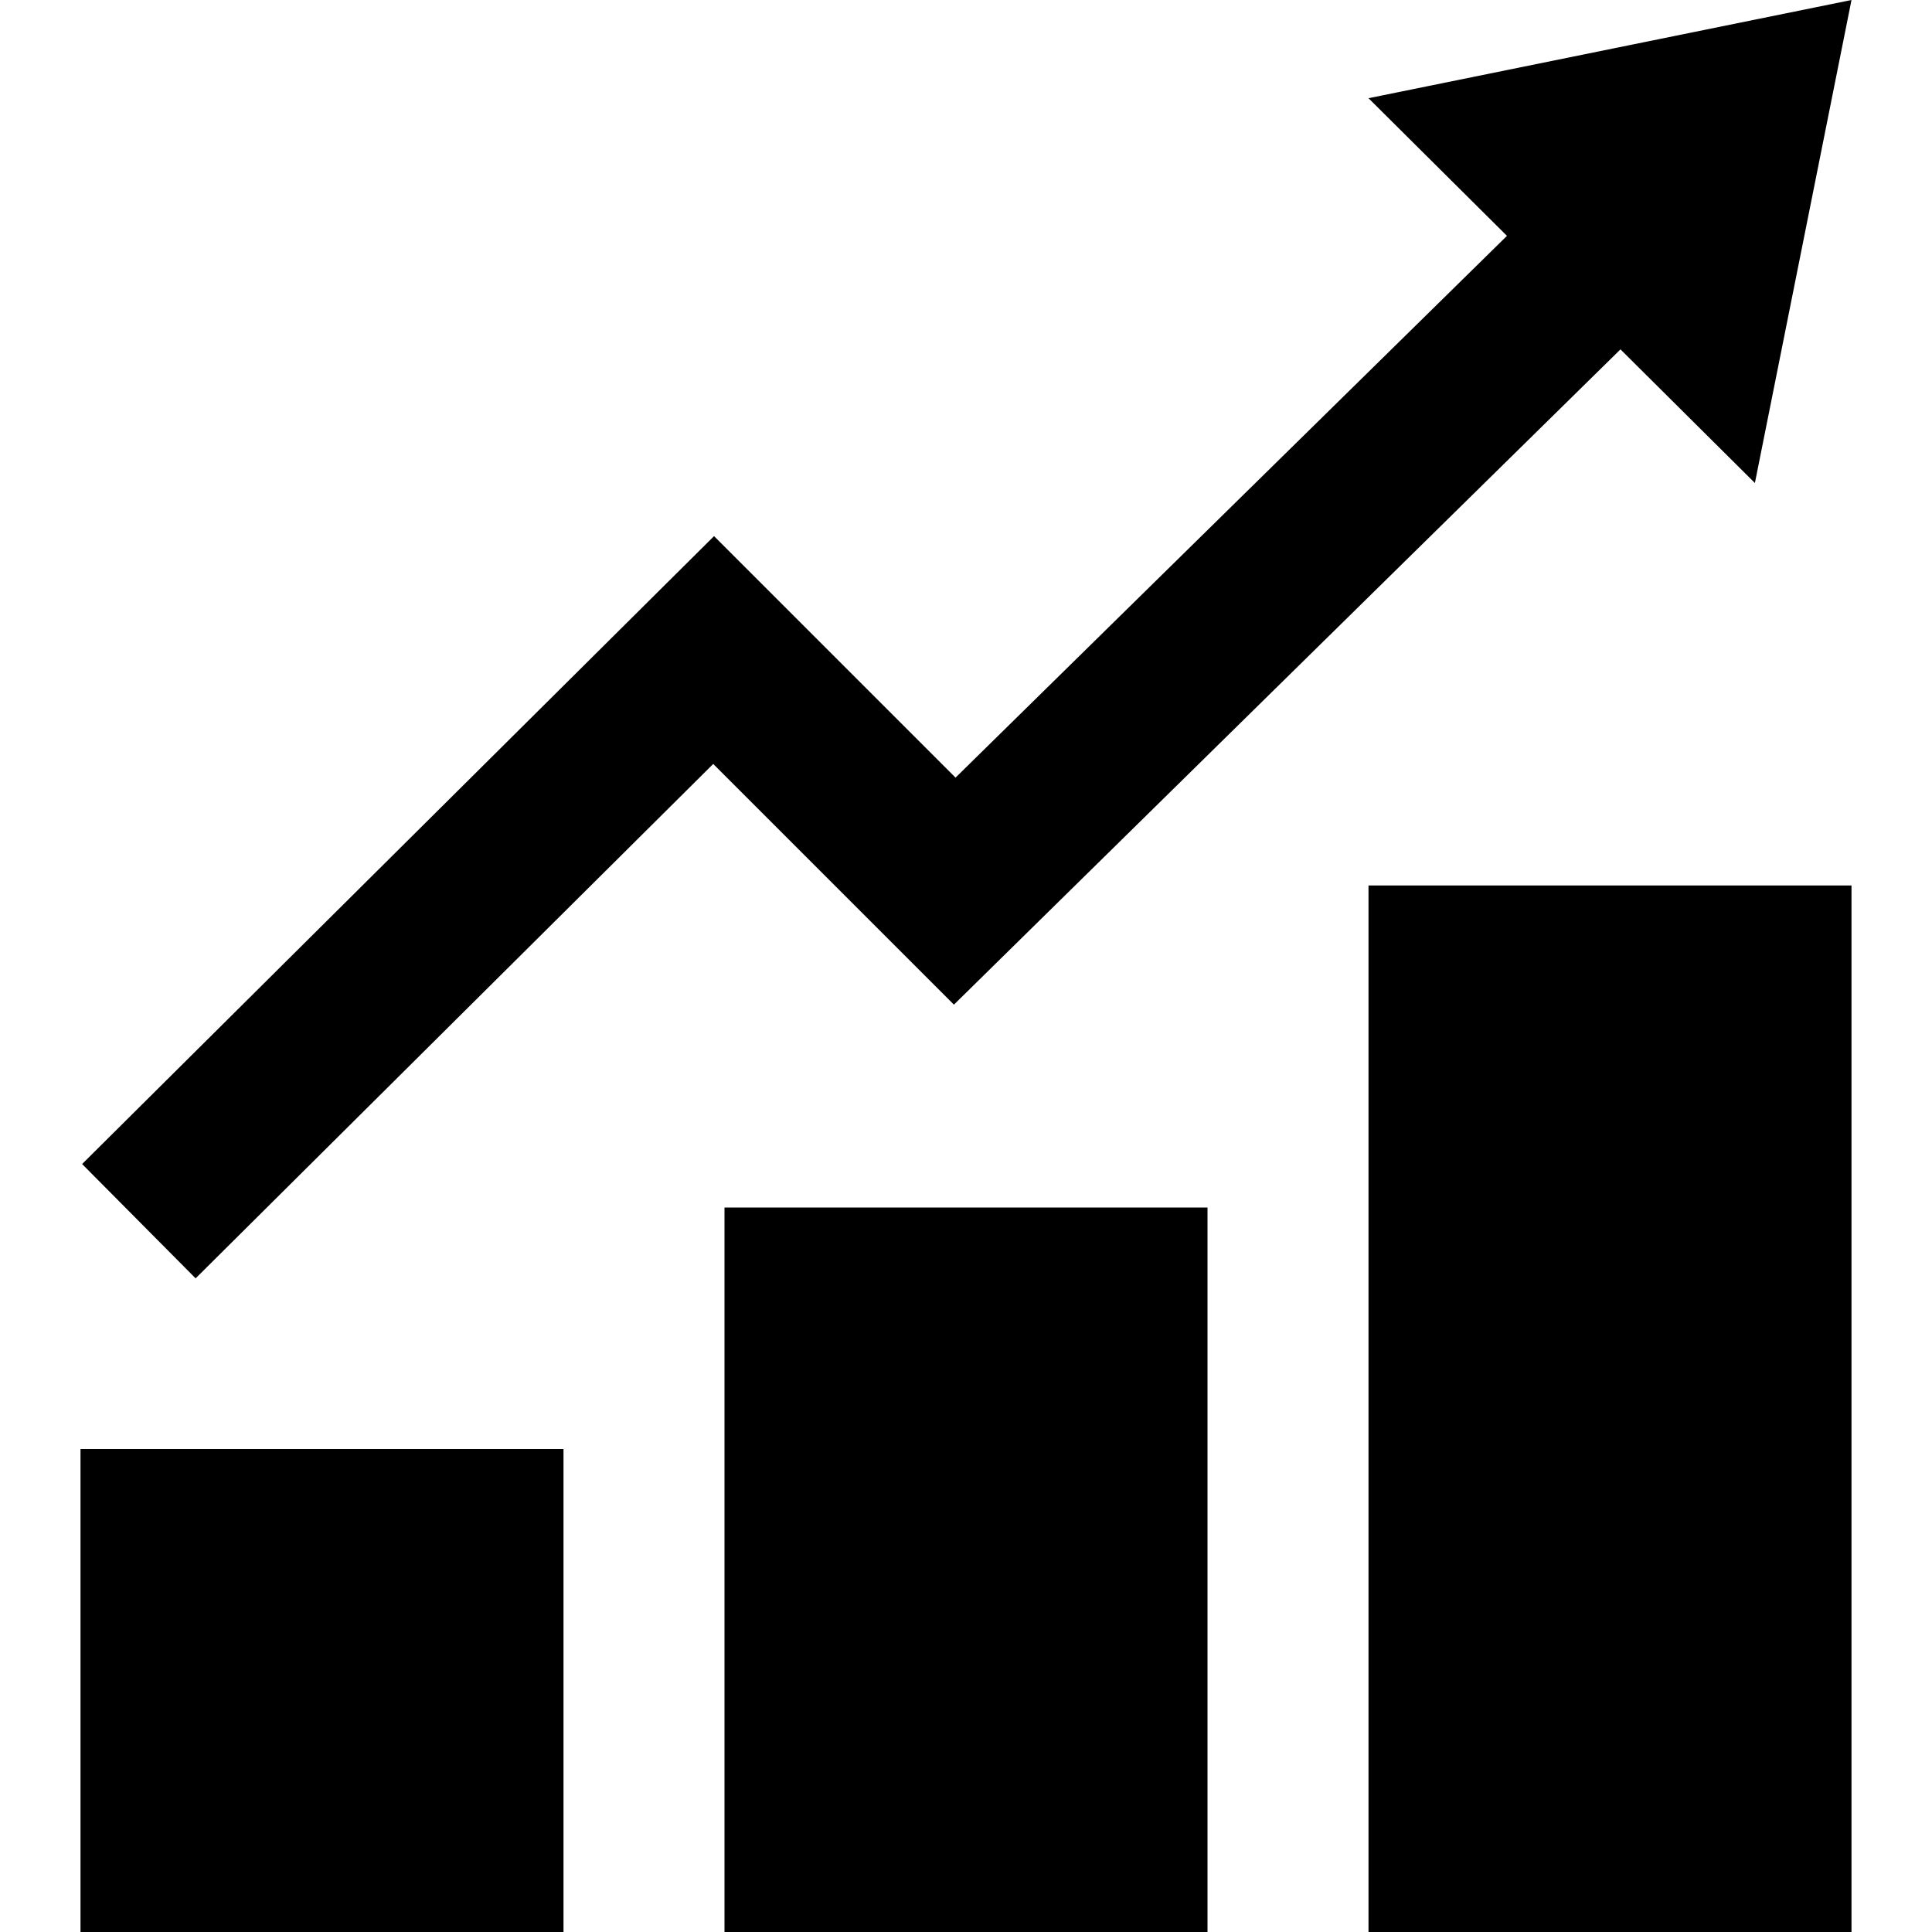 <?xml version="1.0" encoding="UTF-8"?><svg id="a" xmlns="http://www.w3.org/2000/svg" viewBox="0 0 24 24"><path d="m7,24H1v-6h6v6Zm8-9h-6v9h6v-9Zm8-4h-6v13h6v-13Zm0-11l-6,1.22,1.72,1.71-6.85,6.73-3-3L1.02,14.46l1.41,1.42,6.43-6.39,2.99,2.99,8.28-8.14,1.67,1.66S23,0,23,0Z"/></svg>